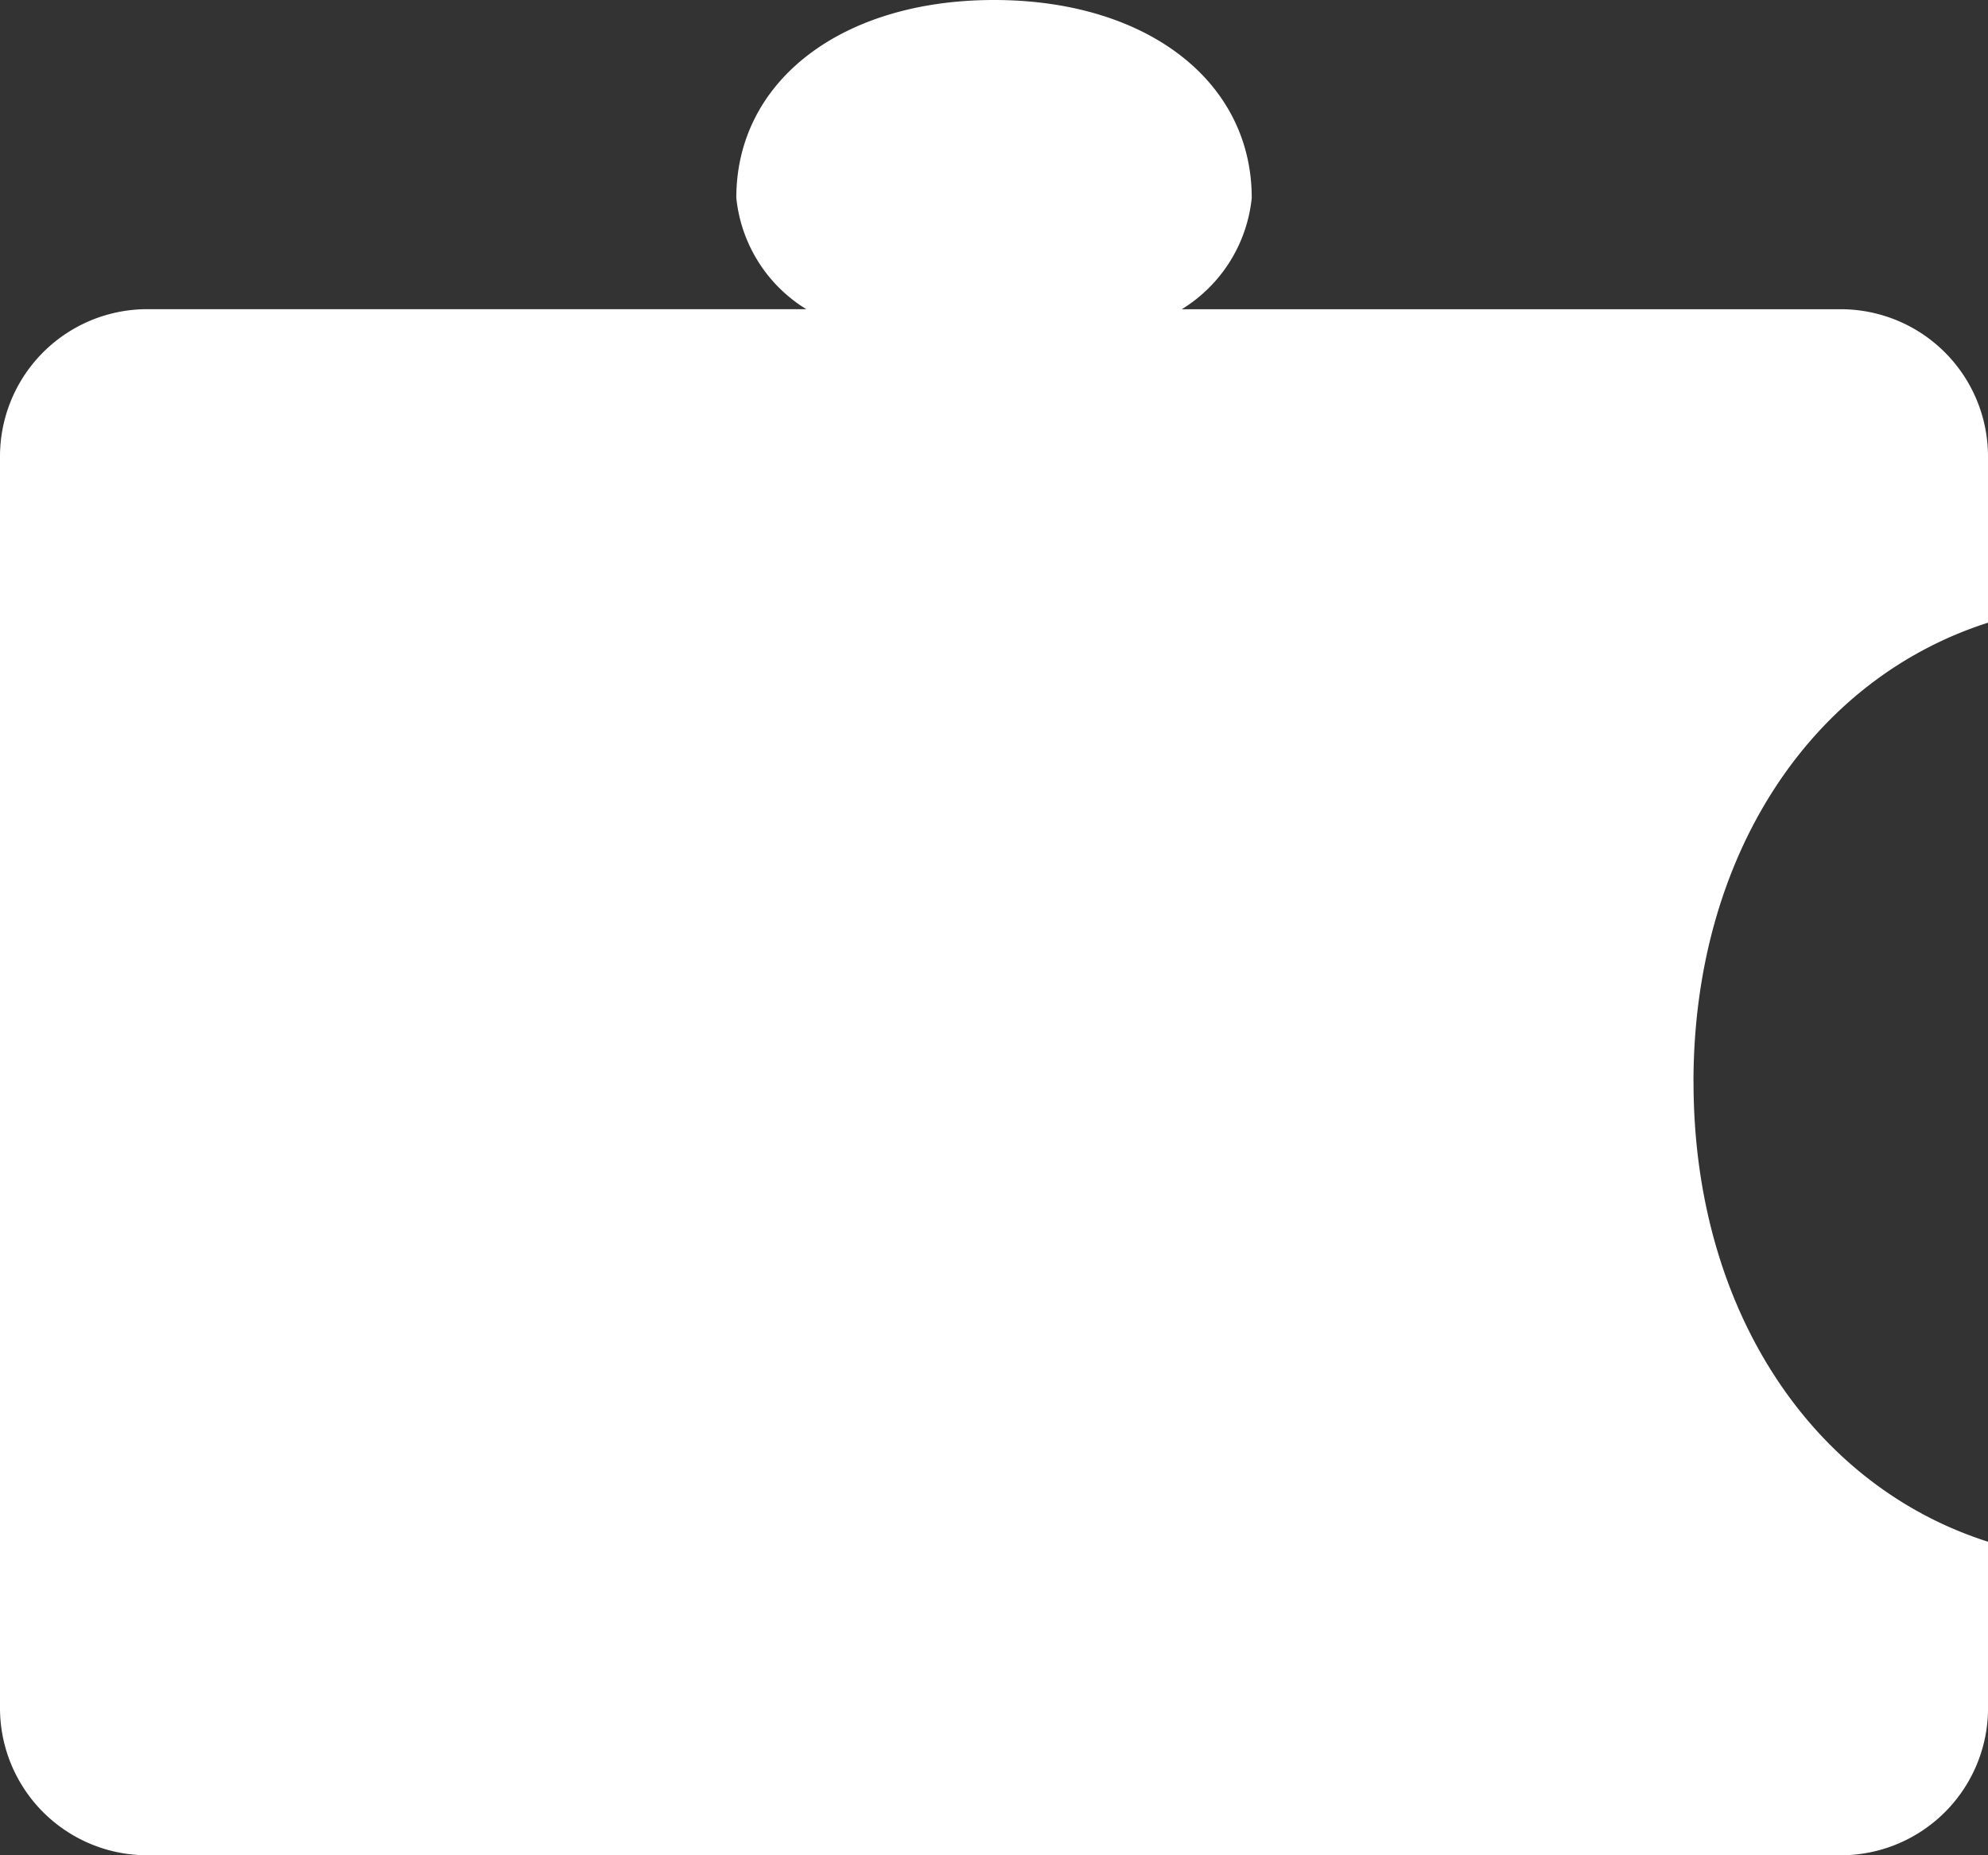 <svg xmlns="http://www.w3.org/2000/svg" width="34.667" height="32.356" viewBox="0 0 34.667 32.356">
  <rect x="0" y="0" width="34.667" height="32.356" fill="#333333" stroke="none"/>
  <path id="パス_2005" data-name="パス 2005" d="M29.531,18.874c0-3.963,2.063-7.033,5.136-8.014v-2.9A2.568,2.568,0,0,0,32.1,5.393H20.608a2.584,2.584,0,0,0,1.22-1.941C21.828,1.412,19.993,0,17.334,0S12.84,1.412,12.84,3.451a2.584,2.584,0,0,0,1.22,1.941H2.568A2.568,2.568,0,0,0,0,7.961V29.788a2.568,2.568,0,0,0,2.568,2.568H32.1a2.568,2.568,0,0,0,2.568-2.568v-2.9c-3.067-.976-5.136-4.049-5.136-8.018" fill="#fff" fill-rule="evenodd"/>
</svg>
